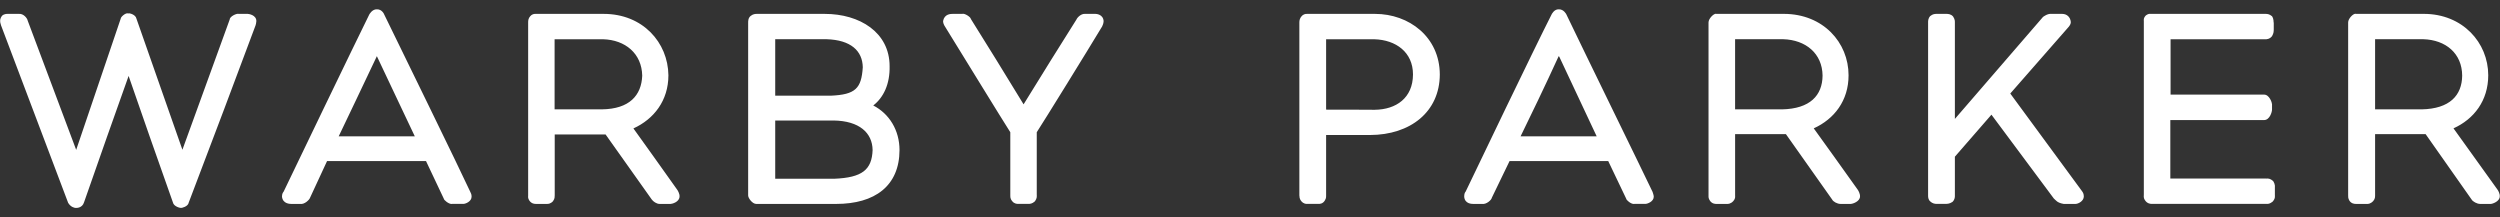 <svg width="184" height="16" viewBox="0 0 184 16" fill="none" xmlns="http://www.w3.org/2000/svg">
<rect x="0" y="0" width="184" height="16" fill="#333333" stroke="none"/>
<g clip-path="url(#clip0_4_7)">
<path d="M178.233 8.049H174.807V2.886H178.353C180.006 2.933 181.212 3.935 181.216 5.574C181.198 7.017 180.307 8.008 178.232 8.049H178.233ZM183.813 13.953C182.784 12.512 181.247 10.379 180.577 9.446C182.085 8.766 183.135 7.405 183.135 5.537C183.131 3.134 181.247 1.021 178.393 1.021H173.397L173.361 1.012C173.173 1.012 172.824 1.378 172.824 1.65C172.817 1.879 172.817 14.104 172.824 14.384C172.827 14.482 172.808 14.588 172.925 14.783C173.076 14.996 173.299 15.008 173.397 15.008H174.229C174.276 15.008 174.452 15.022 174.667 14.8C174.825 14.61 174.798 14.491 174.807 14.384V9.874H178.527L181.912 14.687C182.001 14.839 182.31 15.008 182.532 15.008H183.343C183.402 15.008 183.983 14.849 183.983 14.451C184 14.263 183.864 14.014 183.812 13.953H183.813ZM167.431 13.848C167.419 13.734 167.489 13.629 167.303 13.324C167.093 13.14 166.956 13.14 166.849 13.14C166.837 13.14 166.801 13.155 166.769 13.14H159.736V8.837H166.636C167.056 8.837 167.221 8.231 167.221 8.068V7.67C167.221 7.568 167.035 6.963 166.636 6.963H159.754V2.889H166.714C166.802 2.899 167.056 2.885 167.226 2.654C167.352 2.426 167.341 2.308 167.348 2.179V1.69C167.313 1.577 167.37 1.441 167.222 1.195C167.016 1.022 166.849 1.022 166.752 1.022H158.261C158.208 1.012 158.11 1.012 157.942 1.129C157.724 1.345 157.795 1.521 157.786 1.553V14.299C157.795 14.424 157.734 14.541 157.876 14.743C158.023 14.971 158.243 15.006 158.357 15.006H166.849C166.929 15.006 167.055 15.011 167.269 14.838C167.483 14.587 167.426 14.45 167.431 14.332V13.848ZM147.956 6.884L152.268 1.961C152.338 1.87 152.412 1.762 152.412 1.624C152.381 1.248 152.109 1.022 151.783 1.022H150.985C150.716 0.992 150.442 1.191 150.365 1.247L143.879 8.752V1.674C143.879 1.578 143.894 1.441 143.75 1.219C143.589 1.027 143.364 1.022 143.266 1.022H142.523C142.43 1.022 142.255 1.022 142.061 1.185C141.903 1.365 141.908 1.547 141.908 1.649C141.903 1.828 141.903 14.252 141.908 14.395C141.908 14.495 141.908 14.685 142.068 14.827C142.226 14.98 142.414 15.007 142.547 15.007H143.214C143.329 14.995 143.475 15.011 143.704 14.859C143.894 14.67 143.879 14.47 143.879 14.395V11.533L146.57 8.44L151.161 14.609C151.334 14.753 151.392 14.919 151.884 15.008H152.757C152.959 15.008 153.369 14.8 153.369 14.457C153.365 14.258 153.306 14.166 153.233 14.065L147.956 6.884ZM131.154 8.049H127.703V2.886H131.242C132.898 2.933 134.127 3.935 134.141 5.574C134.123 7.017 133.228 8.008 131.154 8.049ZM133.491 9.446C134.998 8.766 136.059 7.405 136.054 5.537C136.054 3.134 134.186 1.021 131.286 1.021H126.306L126.289 1.012C126.105 1.012 125.747 1.378 125.747 1.649V14.384C125.751 14.482 125.723 14.588 125.859 14.783C126.008 14.996 126.233 15.008 126.306 15.008H127.13C127.165 15.008 127.366 15.022 127.572 14.8C127.736 14.61 127.704 14.491 127.704 14.384V9.874H131.444L134.847 14.687C134.915 14.839 135.223 15.008 135.456 15.008H136.235C136.317 15.008 136.898 14.849 136.898 14.451C136.906 14.263 136.773 14.014 136.722 13.953C135.685 12.513 134.181 10.38 133.491 9.446ZM111.916 10.032C112.517 8.814 113.832 6.083 114.709 4.154C114.719 4.148 114.724 4.144 114.724 4.138C114.743 4.148 114.748 4.154 114.762 4.171C115.659 6.078 116.947 8.813 117.515 10.032L111.916 10.032ZM115.288 1.069C115.288 1.057 115.093 0.67 114.724 0.686C114.375 0.67 114.194 1.069 114.194 1.069C112.957 3.502 108.567 12.64 107.871 14.104C107.812 14.17 107.765 14.262 107.765 14.483C107.812 15.008 108.329 15.008 108.428 15.008H109.083C109.399 15.063 109.784 14.702 109.796 14.559L111.104 11.853H118.365L119.684 14.613C119.697 14.737 120.032 15.012 120.248 15.012C120.256 15.012 120.272 15.012 120.285 15.007H121.099C121.246 15.007 121.717 14.839 121.717 14.476C121.707 14.307 121.649 14.227 121.63 14.125C120.849 12.481 116.476 3.558 115.288 1.069ZM101.179 8.08C100.099 8.069 98.42 8.069 97.602 8.069V2.889H101.142C102.749 2.933 103.996 3.849 103.996 5.481C103.988 7.212 102.757 8.063 101.179 8.08ZM101.203 1.022H96.201C96.126 1.016 96.052 1.029 95.982 1.058C95.913 1.087 95.85 1.133 95.8 1.191C95.662 1.345 95.633 1.506 95.633 1.65V14.384C95.662 14.482 95.603 14.588 95.783 14.814C95.953 15.007 96.123 15.007 96.196 15.007H97.062C97.125 15.007 97.363 15.007 97.51 14.753C97.637 14.543 97.588 14.457 97.602 14.384V9.937H100.83C103.803 9.93 105.96 8.233 105.97 5.481C105.96 2.717 103.701 1.022 101.203 1.022ZM80.613 1.022H79.833C79.575 1.009 79.293 1.272 79.221 1.446C78.549 2.497 76.236 6.211 75.336 7.68C74.43 6.189 72.125 2.445 71.452 1.391C71.452 1.267 71.001 0.951 70.805 1.022H70.114C69.979 1.022 69.505 1.022 69.41 1.553C69.418 1.732 69.482 1.822 69.505 1.879C70.479 3.456 73.834 8.919 74.358 9.732V14.354C74.368 14.481 74.33 14.609 74.505 14.813C74.631 14.979 74.823 15.006 74.92 15.006H75.682C75.798 15.006 75.964 15.006 76.174 14.813C76.344 14.571 76.305 14.44 76.305 14.306V9.731C76.827 8.934 80.065 3.694 81.118 1.945C81.158 1.821 81.211 1.782 81.226 1.553C81.192 1.048 80.682 1.02 80.615 1.02L80.613 1.022ZM61.399 13.156H57.056V8.869H61.364C63.247 8.899 64.207 9.777 64.224 11.047C64.168 12.49 63.463 13.074 61.399 13.156ZM57.056 2.886H60.826C62.623 2.938 63.479 3.743 63.501 4.951C63.4 6.501 62.977 6.963 61.144 7.043H57.056V2.886ZM64.272 7.763C65.027 7.176 65.503 6.19 65.475 4.872C65.475 2.386 63.28 1.022 60.701 1.022H55.703C55.614 1.022 55.429 1.022 55.245 1.175C55.064 1.324 55.064 1.548 55.064 1.675V14.385C55.064 14.59 55.381 15.009 55.659 15.009H61.541C64.392 15.009 66.195 13.681 66.204 11.049C66.204 9.585 65.45 8.369 64.272 7.763ZM44.3 8.049H40.818V2.889H44.386C46.013 2.933 47.237 3.935 47.268 5.573C47.209 7.017 46.333 8.023 44.299 8.048L44.3 8.049ZM46.621 9.451C48.124 8.768 49.195 7.406 49.195 5.539C49.166 3.129 47.309 1.022 44.434 1.022H39.426C39.352 1.015 39.277 1.027 39.208 1.057C39.139 1.086 39.077 1.132 39.028 1.191C38.886 1.345 38.872 1.506 38.872 1.65V14.384C38.872 14.482 38.838 14.588 38.969 14.776C39.139 15.008 39.363 15.008 39.451 15.008H40.268C40.342 15.008 40.508 15.008 40.696 14.815C40.861 14.588 40.807 14.482 40.827 14.384V9.895H44.57L47.971 14.686C48.075 14.828 48.32 15.008 48.541 15.008H49.363C49.451 15.008 50.015 14.875 50.015 14.451C50.024 14.258 49.88 14.007 49.834 13.952C48.812 12.523 47.299 10.38 46.618 9.45L46.621 9.451ZM24.928 10.034C25.503 8.815 26.826 6.084 27.727 4.156C27.727 4.149 27.731 4.145 27.731 4.13C27.735 4.149 27.747 4.156 27.755 4.172C28.671 6.079 29.936 8.814 30.529 10.033L24.928 10.034ZM28.279 1.069C28.279 1.057 28.117 0.67 27.736 0.686C27.387 0.67 27.178 1.069 27.178 1.069C25.977 3.502 21.575 12.64 20.876 14.104C20.821 14.17 20.754 14.262 20.754 14.483C20.821 15.008 21.348 15.008 21.44 15.008H22.096C22.409 15.063 22.774 14.702 22.817 14.559L24.072 11.853H31.354L32.659 14.613C32.671 14.737 33.027 15.012 33.229 15.012C33.241 15.012 33.266 15.012 33.276 15.007H34.108C34.248 15.007 34.709 14.839 34.709 14.476C34.709 14.307 34.666 14.227 34.615 14.125C33.86 12.481 29.494 3.558 28.279 1.069ZM18.236 1.022H17.579C17.416 0.967 16.904 1.212 16.904 1.441L13.425 11.022L10.041 1.369C9.98 1.063 9.514 0.96 9.479 0.986H9.426C9.252 0.926 8.883 1.237 8.883 1.378L5.607 11.03C4.415 7.863 3.226 4.696 2.041 1.526C2 1.314 1.71 0.992 1.402 1.022H0.554C0.498 1.022 0.418 1.012 0.234 1.094C0.064 1.197 0 1.441 0.01 1.538C0.01 1.697 0.06 1.767 0.081 1.878L5.016 14.929C5.203 15.241 5.479 15.302 5.568 15.302H5.607C5.607 15.302 6.052 15.33 6.185 14.891C7.125 12.181 8.707 7.711 9.466 5.589C10.209 7.736 11.791 12.287 12.725 14.894C12.786 15.206 13.27 15.314 13.323 15.302C13.361 15.315 13.846 15.206 13.89 14.91C15.545 10.564 17.526 5.328 18.805 1.878C18.838 1.767 18.854 1.726 18.868 1.553C18.868 1.094 18.289 1.022 18.236 1.022Z" fill="white"/>
</g>
<defs>
<clipPath id="clip0_4_7">
<rect width="184" height="16" fill="white"/>
</clipPath>
</defs>
</svg>
